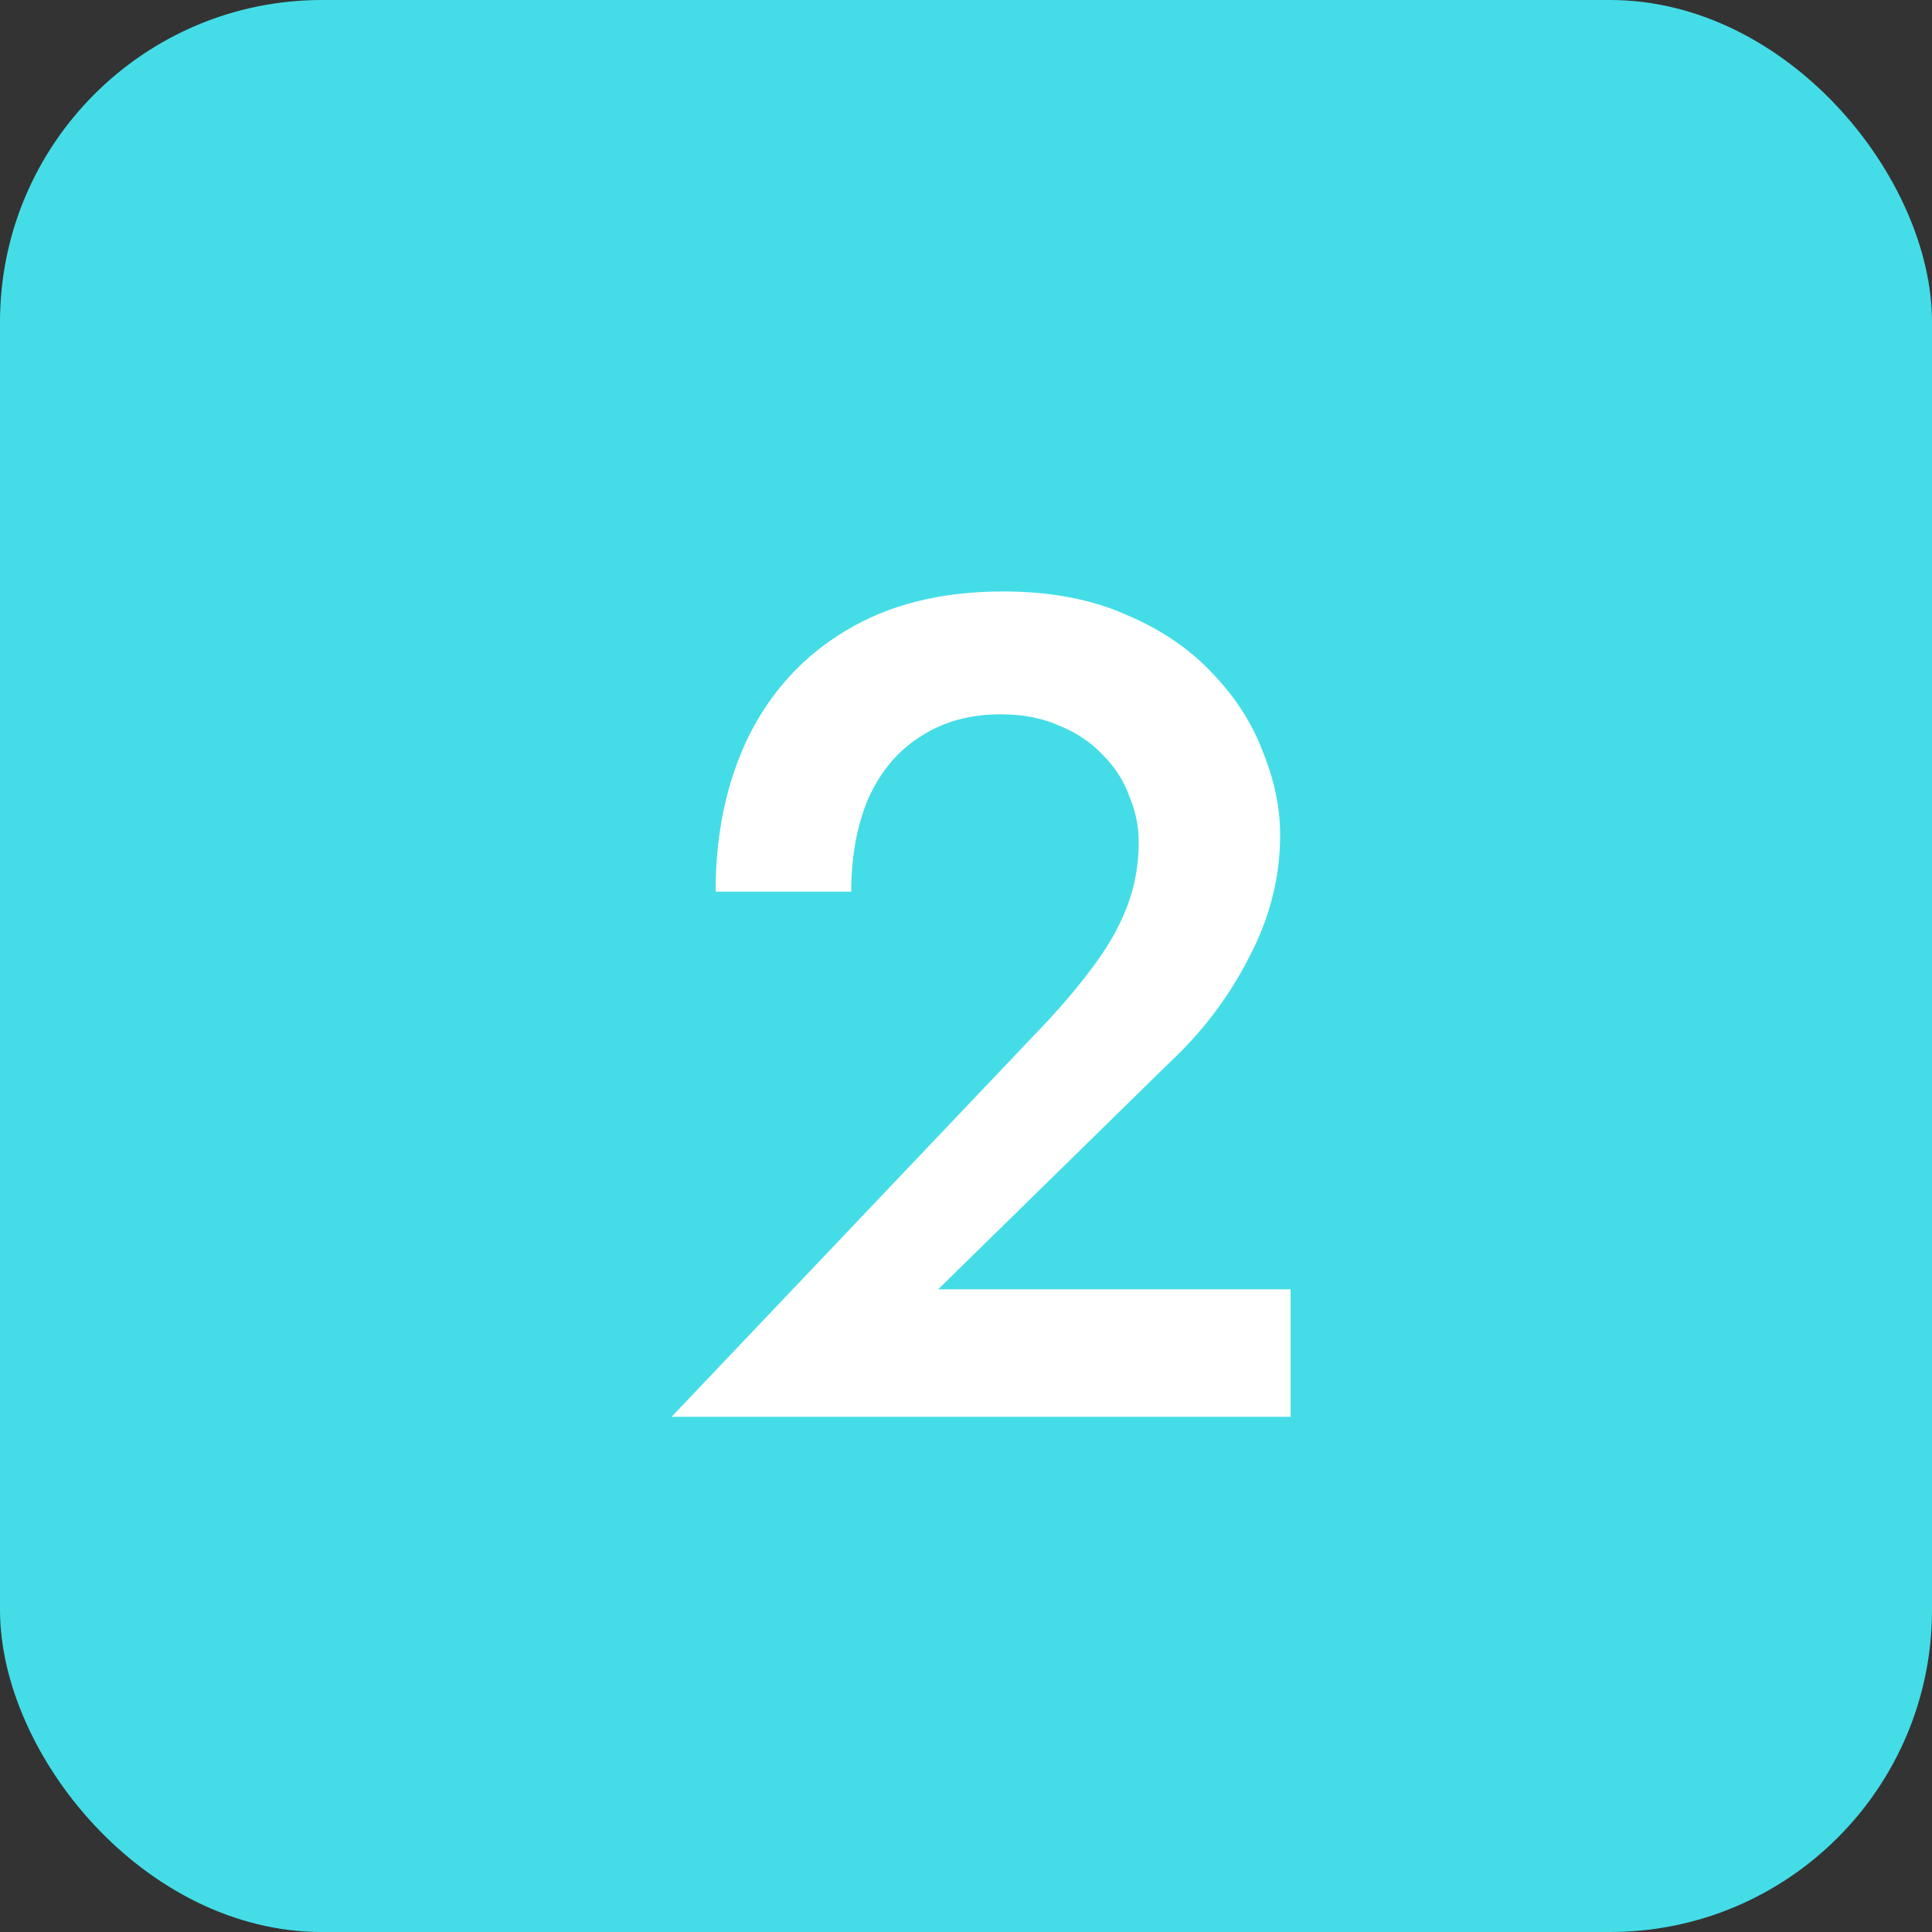 <svg xmlns="http://www.w3.org/2000/svg" width="30" height="30" viewBox="0 0 30 30" fill="none"><rect x="0" y="0" width="30" height="30" fill="#333333" stroke="none"/><rect width="30" height="30" rx="5" fill="#44DDE7"></rect><path d="M10.428 22H20.04V20.02H14.568L18.15 16.51C18.666 16.03 19.08 15.484 19.392 14.872C19.716 14.26 19.878 13.624 19.878 12.964C19.878 12.544 19.788 12.112 19.608 11.668C19.44 11.224 19.176 10.816 18.816 10.444C18.468 10.072 18.024 9.772 17.484 9.544C16.944 9.304 16.308 9.184 15.576 9.184C14.616 9.184 13.8 9.388 13.128 9.796C12.468 10.192 11.964 10.744 11.616 11.452C11.28 12.148 11.112 12.946 11.112 13.846H13.218C13.218 13.294 13.308 12.808 13.488 12.388C13.68 11.968 13.95 11.65 14.298 11.434C14.646 11.206 15.06 11.092 15.54 11.092C15.888 11.092 16.194 11.152 16.458 11.272C16.722 11.38 16.944 11.53 17.124 11.722C17.316 11.914 17.454 12.13 17.538 12.37C17.634 12.598 17.682 12.832 17.682 13.072C17.682 13.408 17.628 13.726 17.52 14.026C17.412 14.326 17.25 14.626 17.034 14.926C16.818 15.226 16.56 15.538 16.26 15.862L10.428 22Z" fill="white"></path></svg>